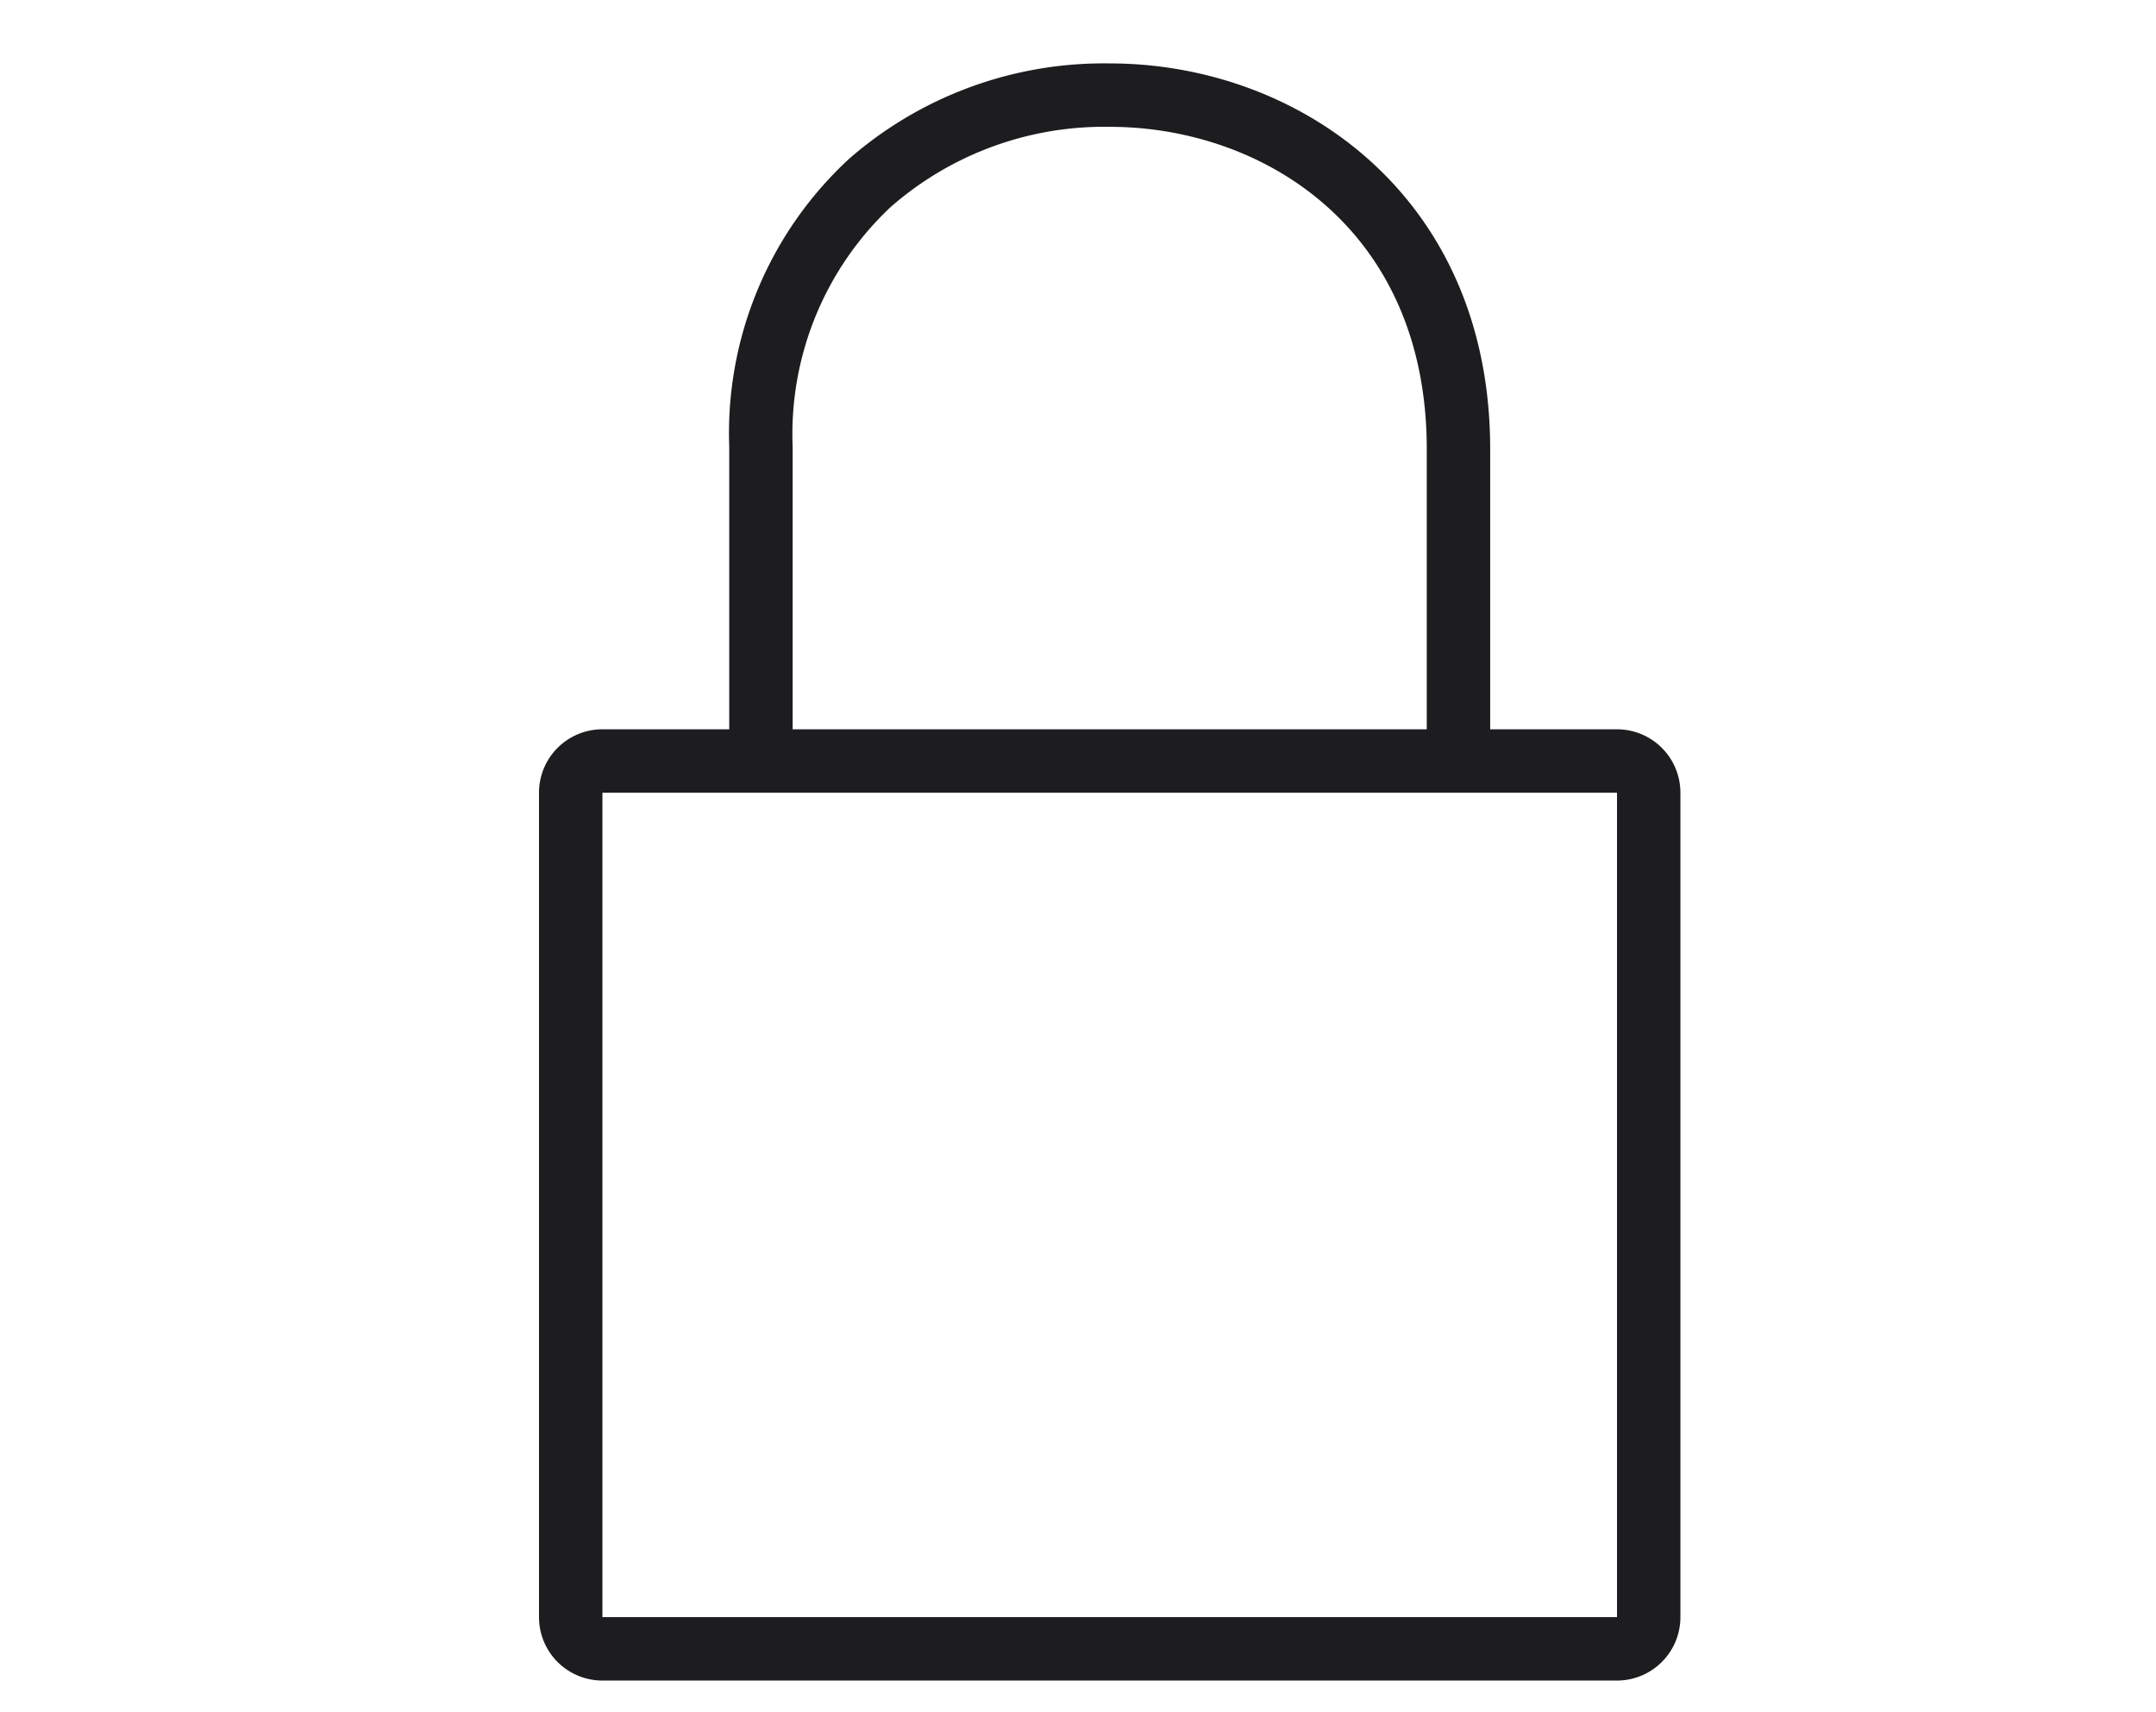 <?xml version="1.0" encoding="UTF-8"?> <svg xmlns="http://www.w3.org/2000/svg" viewBox="0 0 68 54"><path d="M45 14.16C45 7.19 39.8 4 35 4a10.22 10.22 0 0 0-6.87 2.51A9.83 9.83 0 0 0 25 14.09V23h20zM19 24.99h32V51H19z" fill="none"></path><path d="M51 23h-4v-8.84C47 6.18 40.95 2 35 2a12.22 12.22 0 0 0-8.21 3A11.77 11.77 0 0 0 23 14.09V23h-4a2 2 0 0 0-2 2v26a2 2 0 0 0 2 2h32a2 2 0 0 0 2-2V25a2 2 0 0 0-2-2zm-26-8.9a9.83 9.83 0 0 1 3.09-7.57A10.22 10.22 0 0 1 35 4c4.8 0 10 3.19 10 10.16V23H25zM51 51H19V25h32z" fill="#1d1d1f"></path></svg> 